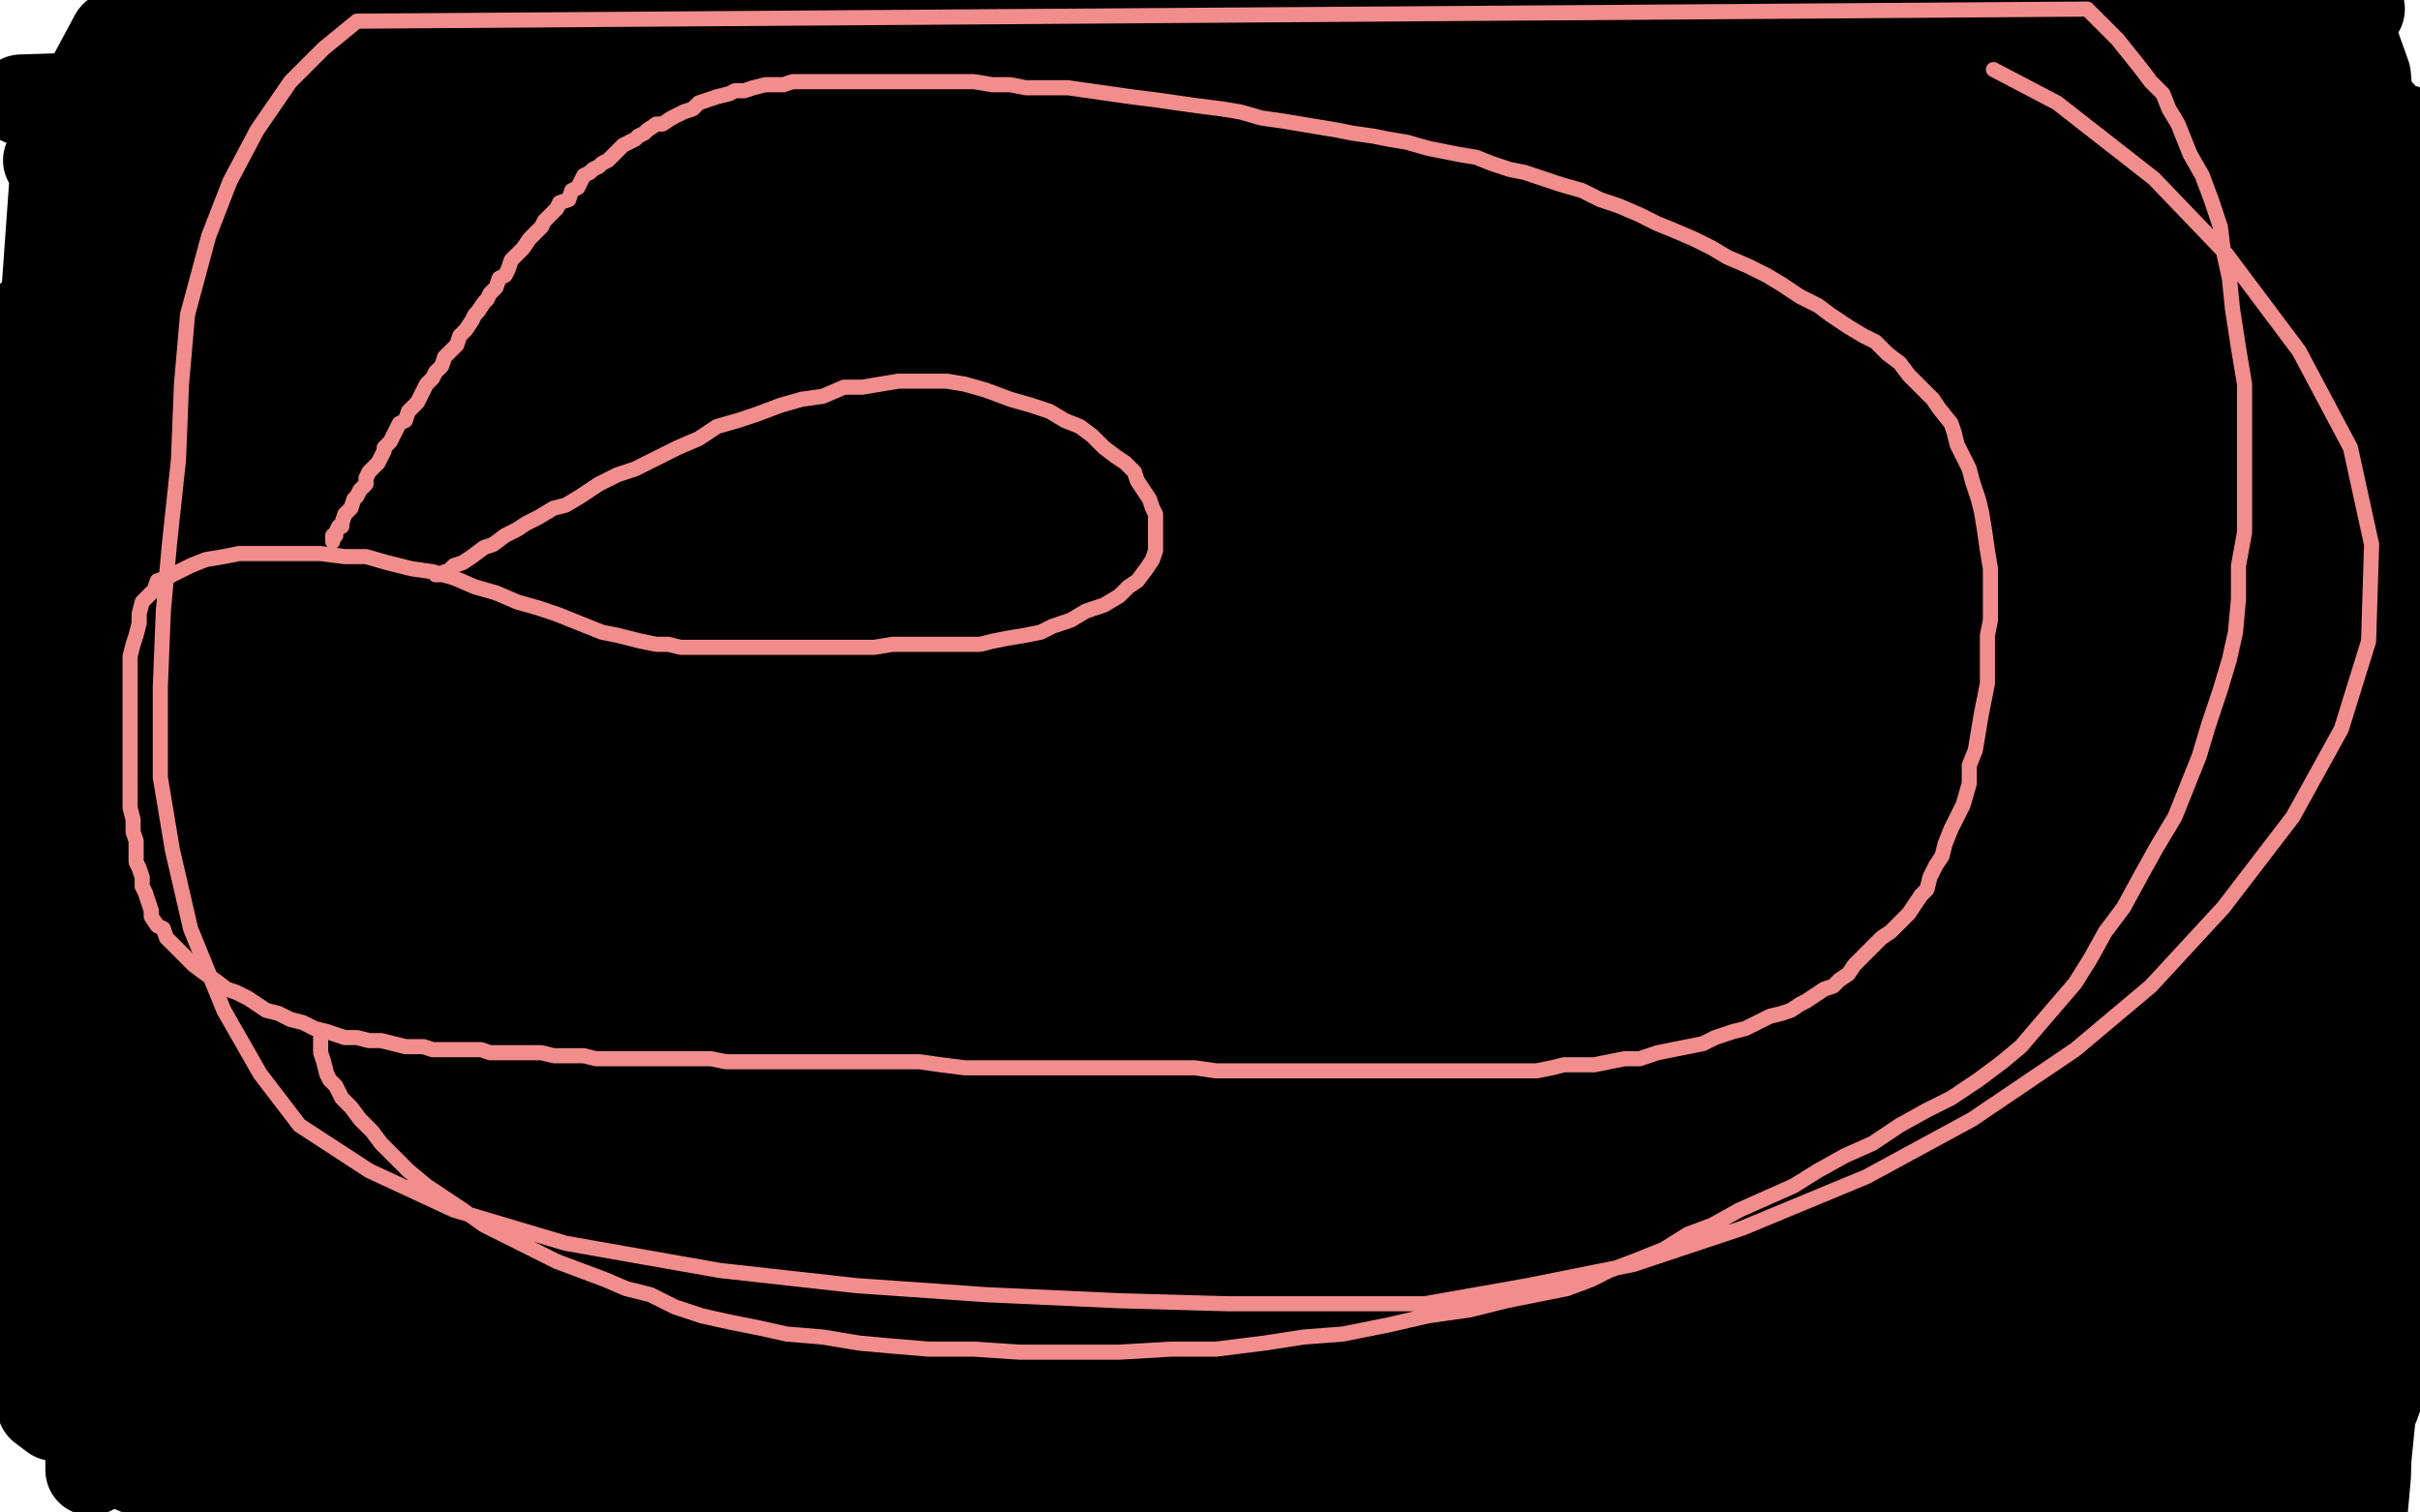 <?xml version="1.0" standalone="no"?>
<!DOCTYPE svg PUBLIC "-//W3C//DTD SVG 1.1//EN"
"http://www.w3.org/Graphics/SVG/1.1/DTD/svg11.dtd">

<svg width="800" height="500" version="1.1" xmlns="http://www.w3.org/2000/svg" xmlns:xlink="http://www.w3.org/1999/xlink" style="stroke-antialiasing: false"><desc>This SVG has been created on https://colorillo.com/</desc><rect x='0' y='0' width='800' height='500' style='fill: rgb(255,255,255); stroke-width:0' /><polyline points="589,105 587,104 587,104 580,100 580,100 566,96 566,96 545,93 545,93 514,89 514,89 472,86 472,86 407,83 407,83 336,81 252,78 149,76 56,75 81,79 209,79 319,75 418,69 505,61 549,54 564,51 566,51 563,50 552,50 532,50 498,50 448,50 366,51 269,51 146,51 56,51 264,51 500,46 741,41 689,22 415,22 85,25 34,39 215,45 411,49 590,52 743,52 710,67 550,75 318,88 95,95 163,134 415,140 637,142 698,146 449,150 199,157 62,173 277,173 496,176 665,176 753,176 792,176 793,176 776,176 708,175 521,168 282,160 57,157 103,142 310,142 529,142 669,147 762,150 796,160 729,168 616,174 454,181 264,189 105,198 69,257 301,264 542,269 739,278 750,299 550,299 316,299 107,296 44,296 249,298 483,298 721,298 796,317 654,321 496,329 353,337 221,346 112,356 54,366 34,371 36,375 56,380 118,383 239,383 406,383 605,383 792,383 705,432 584,444 451,460 331,481 159,498 84,490 46,486 39,483 42,480 56,474 75,466 110,452 147,437 191,419 240,395 285,371 331,347 377,319 414,295 442,273 464,251 478,233 490,218 503,201 513,189 523,176 533,160 542,143 552,124 569,91 587,57 606,19 596,17 561,68 515,132 472,188 429,244 386,307 352,350 326,383 306,407 296,420 289,426 286,427 284,428 285,428 287,423 294,412 309,396 345,361 392,316 453,252 519,183 567,136 596,106 606,92 606,90 604,90 589,94 555,110 484,141 374,182 253,222 139,254 30,277 56,294 218,269 399,243 566,215 699,189 775,176 757,166 641,161 490,154 296,147 70,135 10,105 199,105 422,105 619,105 719,108 757,112 751,112 698,109 549,101 287,90 36,82 45,73 292,80 575,88 764,95 724,111 495,118 264,123 62,130 31,142 263,151 455,160 587,166 672,174 690,180 687,180 653,180 546,178 341,168 65,159 77,158 339,169 605,184 764,194 750,205 539,195 276,182 26,174 46,183 259,195 437,207 548,216 607,227 611,230 599,232 537,232 416,230 218,221 106,203 317,206 539,209 654,216 705,226 702,228 658,228 540,228 288,216 42,206 174,221 469,224 718,231 706,314 575,322 446,342 345,356 264,374 209,395 205,403 226,412 308,429 428,444 580,456 725,469 767,491 655,494 424,494 184,495 598,483 388,469 180,467 54,467 22,462 135,460 383,460 631,461 691,460 458,448 215,436 0,432 157,426 418,426 605,428 697,429 706,429 655,427 523,418 314,403 139,396 13,392 106,381 300,381 509,385 646,388 688,389 674,388 586,384 462,379 321,372 180,368 83,363 37,358 38,355 90,346 209,340 389,336 585,336 717,336 774,336 770,336 720,333 609,327 401,314 193,301 28,293 50,275 241,275 498,279 695,285 740,269 591,252 459,241 333,238 205,236 114,235 66,235 60,235 81,234 157,234 286,238 424,245 543,251 628,259 641,261 619,261 534,261 429,262 319,266 193,274 102,282 59,289 60,295 94,300 179,303 321,315 463,329 576,344 641,358 642,363 597,367 497,371 363,371 207,371 67,379 11,390 13,395 70,399 188,400 350,400 530,400 654,400 736,400 768,400 764,400 729,400 632,400 519,396 398,390 271,388 182,388 137,386 139,386 182,386 289,386 477,386 642,386 758,390 770,395 662,391 548,382 440,373 330,368 255,364 227,361 234,359 284,356 394,354 572,354 736,357 765,346 661,335 547,326 458,321 394,316 369,314 370,314 383,314 432,316 507,321 602,326 706,332 767,337 780,338 759,338 686,338 581,335 449,327 291,320 176,316 82,310 43,309 40,308 57,307 105,307 185,307 295,310 400,316 500,318 588,323 623,326 620,327 572,327 465,321 356,312 236,304 136,300 58,299 19,299 18,299 36,302 103,310 200,317 323,325 483,335 594,347 643,356 641,359 609,362 546,365 457,366 378,368 312,373 268,385 266,392 297,403 386,414 487,418 593,419 707,420 773,425 793,429 785,430 756,431 692,432 595,432 502,432 429,432 385,433 378,434 386,436 425,437 497,437 578,437 655,434 697,430 710,426 710,420 703,412 693,401 679,387 665,373 649,361 609,341 555,319 496,302 450,290 444,288 457,285 518,282 610,278 715,277 701,253 593,246 490,241 402,239 374,239 378,239 414,239 500,239 612,239 767,240 790,206 674,191 568,179 469,167 408,155 387,147 390,141 412,132 473,118 573,112 677,105 773,97 795,43 714,33 609,25 525,23 465,22 434,22 433,22 441,21 466,20 512,20 580,21 666,27 737,33 779,36 787,38 775,38 727,38 623,38 515,40 403,46 301,51 211,59 166,64 156,70 165,74 194,80 261,89 336,97 416,107 479,117 493,123 479,125 398,125 300,120 194,116 80,112 88,74 182,66 268,60 335,53 351,48 344,45 309,41 247,37 174,33 92,33 20,33 4,257 15,304 24,359 28,403 30,445 30,486 33,444 33,383 31,318 20,244 5,186 6,443 14,465 18,468 21,465 25,446 33,400 40,329 45,257 50,181 54,106 56,56 57,26 55,11 53,9 49,13 42,36 33,84 24,149 21,218 19,272 17,316 17,343 17,350 19,350 26,334 39,290 56,231 69,155 80,86 88,25 81,18 80,90 80,163 88,240 94,311 97,350 99,369 101,371 105,364 111,332 121,266 125,204 128,145 129,91 126,58 115,41 102,35 88,41 70,59 40,107 20,163 17,223 28,289 54,339 94,368 168,381 259,381 365,356 475,311 564,263 637,215 686,173 711,140 713,121 696,107 657,100 603,100 540,123 507,158 493,207 491,271 503,318 521,346 553,365 598,373 656,371 722,345 771,306 799,135 770,91 727,59 690,49 661,53 638,76 619,115 606,171 602,250 607,310 625,346 645,359 666,361 697,342 739,300 776,248 798,190 799,92 783,79 767,75 751,75 734,88 725,112 721,147 721,193 730,228 740,250 745,255 748,255 755,244 768,215 780,165 785,111 785,58 782,25 777,11 776,9 775,11 774,30 774,81 779,141 787,211 795,283 795,208 784,175 780,166 779,166 777,176 771,218 766,279 766,344 767,413 772,455 774,475 776,480 779,478 785,464 799,425 788,352 785,408 785,454 782,484 781,497 781,499 782,488 783,456 788,406 789,360 788,328 779,311 770,307 757,309 728,334 694,379 666,429 646,473 632,496 639,493 672,459 711,412 753,361 789,314 799,285 785,301 758,342 735,384 718,417 706,441 701,447 702,447 704,439 712,419 728,379 750,322 767,272 781,231 787,199 787,183 783,176 774,175 763,185 745,211 723,260 706,300 693,333 684,355 682,361 682,363 686,364 702,353 732,326 763,289 794,242 797,166 769,165 730,165 679,169 619,173 571,173 536,173 524,173 528,173 553,169 623,165 702,163 781,161 770,153 680,153 603,153 540,155 495,159 486,160 491,160 521,157 580,153 652,148 732,139 782,131 799,114 786,111 762,109 723,109 684,109 654,112 645,116 644,116 651,117 675,118 716,119 766,119 756,117 697,120 633,125 552,136 477,151 411,165 341,188 277,208 208,227 127,248 56,265 52,308 114,289 156,276 174,271 175,270 163,270 135,272 81,277 24,280 16,289 62,289 99,292 118,298 121,304 114,313 97,323 64,336 29,345 29,323 60,315 78,311 81,311 75,312 55,320 26,333 7,428 20,424 32,417 36,412 38,408 39,404 38,404 36,404 32,410 29,419 26,429 25,435 25,439 29,442 37,445 48,448 61,450 69,452 72,454 72,455 73,455 73,457 69,460 63,464 60,467 59,471 59,473 61,475 67,476 77,476 94,476 136,470 190,464 254,455 329,445 389,439 440,436 493,435 539,435 576,437 601,441 613,445 624,448 636,451 642,453 644,453 643,453 639,453 621,453 579,453 550,453 543,456 543,458 542,458 551,458 575,458 614,457 661,456 714,454 751,453 774,453 786,453 789,453 788,453 775,454 750,455 718,456 683,460 644,463 603,464 560,466 542,468 540,470 542,470 557,471 592,472 650,472 706,472 762,472 776,476 717,475 655,475 577,475 478,479 398,483 329,488 258,490 205,490 158,490 105,485 63,473 24,458 60,365 127,364 182,364 201,364 200,364 187,364 159,368 118,372 69,374 28,375 2,375 51,369 111,362 170,350 207,338 227,326 239,310 244,293 245,274 245,251 245,228 245,208 239,185 225,164 196,139 146,111 98,87 54,69 16,53 38,12 89,9 152,5 223,2 314,1 399,1 485,0 722,1 752,2 780,3 778,4 722,4 642,4 545,1 426,0 451,3 552,6 641,7 716,9 750,10 756,11 754,11 741,13 707,14 630,16 537,17 435,20 312,23 201,26 100,30 7,33 49,37 151,38 253,39 360,41 474,45 550,49 586,53 589,59 572,67 526,85 450,110 369,135 275,170 166,211 73,249 4,397 65,374 132,341 176,314 197,296 201,287 191,281 169,279 116,278 58,288 67,327 128,304 171,291 187,287 188,287 181,294 158,312 118,341 75,372 38,402 18,418 5,431 3,436 19,428 37,419 57,411 70,408 76,407 76,408 75,413 69,424 52,439 38,451 29,460 25,466 23,469 24,469 29,465 44,454 74,435 115,405 171,366 223,327 277,285 335,238 385,200 424,173 460,146 484,130 502,117 519,105 533,98 542,94 553,91 565,89 580,87 595,84 606,81 615,80 631,77 648,76 670,73 696,69 716,65 735,61 759,56 786,53" style="fill: none; stroke: #000000; stroke-width: 30; stroke-linejoin: round; stroke-linecap: round; stroke-antialiasing: false; stroke-antialias: 0; opacity: 1.0"/>
<polyline points="144,190 145,190 145,190 146,190 146,190 147,189 147,189 148,189 148,189 150,187 150,187 153,186 153,186 156,184 156,184 160,181 163,180 167,177 171,175 174,173 178,171 183,168 187,167 192,164 198,160 204,157 210,155 218,151 224,148 231,145 237,141 244,139 250,137 258,134 265,132 272,131 279,128 285,128 291,127 297,126 302,126 308,126 313,126 319,127 326,129 334,132 341,134 347,136 352,139 357,141 361,144 365,148 369,151 372,153 375,156 376,159 378,162 380,165 381,168 382,170 382,174 382,177 382,179 382,182 381,185 379,188 376,192 373,194 370,197 365,200 359,202 354,205 348,207 344,209 339,210 333,211 328,212 324,213 318,213 312,213 307,213 300,213 295,213 289,214 283,214 277,214 271,214 264,214 258,214 253,214 247,214 241,214 235,214 230,214 225,214 221,213 217,213 212,212 208,211 204,210 199,209 194,207 189,205 184,203 178,201 171,199 164,196 157,194 150,191 143,189 136,188 128,186 121,184 114,184 106,183 99,183 92,183 85,183 79,183 74,184 68,185 63,187 59,189 55,191 52,192 51,195 49,197 47,199 46,203 46,206 45,210 44,213 43,217 43,221 43,225 43,231 43,236 43,241 43,246 43,251 43,255 43,259 43,263 43,267 44,271 44,275 45,278 45,282 45,285 46,287 47,290 47,293 48,295 49,298 50,301 50,303 52,306 54,307 55,310 57,312 59,314 61,316 64,319 68,322 71,324 75,327 78,328 82,330 85,332 88,334 92,335 96,337 100,338 104,340 108,341 111,342 114,343 118,343 122,344 126,344 130,345 134,346 137,346 140,346 143,347 147,347 152,347 155,347 159,347 162,348 166,348 170,348 174,348 179,348 183,349 189,349 193,349 197,350 202,350 208,350 214,350 220,350 225,350 231,350 235,350 240,351 244,351 251,351 257,351 264,351 272,351 281,351 289,351 297,351 304,351 311,352 319,353 327,353 335,353 344,353 352,353 361,353 371,353 379,353 387,353 395,353 402,354 410,354 418,354 426,354 432,354 437,354 443,354 448,354 452,354 456,354 460,354 463,354 468,354 472,354 476,354 482,354 487,354 491,354 497,354 502,354 508,354 513,353 517,352 522,352 527,352 532,351 537,350 542,350 548,348 553,347 558,346 563,345 567,343 573,341 577,340 581,338 585,336 589,335 592,334 595,332 597,331 600,329 603,327 606,326 608,324 611,322 613,319 616,316 619,313 622,310 625,308 629,304 631,302 633,299 635,296 637,294 638,290 640,286 642,283 643,279 645,274 647,270 649,266 651,259 651,253 653,248 654,242 655,236 656,231 657,226 657,221 657,215 657,210 658,205 658,200 658,193 658,188 657,182 656,175 655,169 654,165 652,159 651,155 649,151 647,147 646,143 645,140 641,135 639,132 635,128 631,124 628,120 624,117 620,113 616,111 611,108 605,104 601,101 595,98 589,94 584,91 578,88 571,85 566,82 560,79 553,76 548,74 542,71 535,68 529,66 523,63 516,61 510,59 504,57 499,56 493,54 488,52 482,51 477,50 472,49 465,47 459,46 454,45 447,44 442,43 436,42 430,41 424,40 417,39 410,37 404,36 396,35 389,34 382,33 374,32 367,31 360,30 353,29 346,29 339,29 334,28 328,28 322,27 317,27 312,27 308,27 304,27 300,27 296,27 292,27 287,27 283,27 279,27 275,27 272,27 269,27 266,27 262,27 259,28 255,28 253,28 249,29 246,30 243,30 241,31 237,32 234,33 231,34 229,36 226,37 224,38 222,39 219,41 217,41 214,43 213,44 211,45 210,46 208,47 206,48 205,49 204,50 202,52 201,53 199,54 198,55 196,56 195,57 193,58 192,60 191,62 189,63 188,66 185,67 184,69 182,71 180,73 179,75 177,77 175,79 173,82 171,84 169,86 168,89 167,91 165,92 164,95 162,97 161,99 160,100 158,103 157,104 156,106 154,109 152,111 151,114 149,116 147,118 146,121 144,123 143,125 141,127 140,129 139,131 138,133 136,135 135,136 134,139 132,140 131,142 130,144 129,146 127,148 127,149 126,151 125,153 123,155 122,156 121,158 121,160 119,162 118,164 117,165 116,168 115,169 114,170 113,173 113,174 112,174 111,176 111,177 110,177 110,178 110,179" style="fill: none; stroke: #f28d8d; stroke-width: 5; stroke-linejoin: round; stroke-linecap: round; stroke-antialiasing: false; stroke-antialias: 0; opacity: 1.0"/>
<polyline points="106,342 106,343 106,343 106,344 106,344 106,346 106,346 106,348 106,348 107,351 107,351 108,355 108,355 109,357 109,357 111,359 113,363 116,366 119,370 123,374 126,378 130,382 135,387 141,392 147,396 153,400 160,405 168,409 176,413 184,417 192,420 200,423 207,426 215,428 223,432 232,435 241,437 251,439 260,441 272,442 284,444 295,445 307,446 322,446 337,447 352,447 370,447 387,446 402,446 418,444 431,442 444,441 459,438 472,435 486,433 498,430 508,428 518,426 526,423 532,420 540,417 550,413 558,408 566,405 575,400 584,396 593,392 601,387 610,382 619,378 628,372 637,367 645,363 654,357 662,351 668,346 674,339 680,332 686,325 691,317 696,308 702,300 708,289 713,280 719,270 723,260 727,250 730,240 734,228 737,218 739,209 740,198 740,187 742,176 742,164 742,153 742,142 742,127 740,115 738,102 737,92 735,83 734,75 731,66 728,58 724,51 722,46 720,41 717,36 715,31 711,27 708,23 704,18 700,13 696,9 690,3 118,7 107,16 96,27 85,43 76,60 69,78 62,104 60,127 59,152 56,180 54,202 53,227 53,257 57,281 63,307 74,334 86,355 99,372 122,387 150,400 187,411 238,420 283,425 326,428 370,430 406,431 437,431 471,431 505,425 540,418 576,406 617,389 652,370 686,347 711,326 735,300 758,270 774,241 783,212 784,180 777,148 760,116 736,84 712,59 680,34 659,23" style="fill: none; stroke: #f28d8d; stroke-width: 5; stroke-linejoin: round; stroke-linecap: round; stroke-antialiasing: false; stroke-antialias: 0; opacity: 1.0"/>
</svg>
